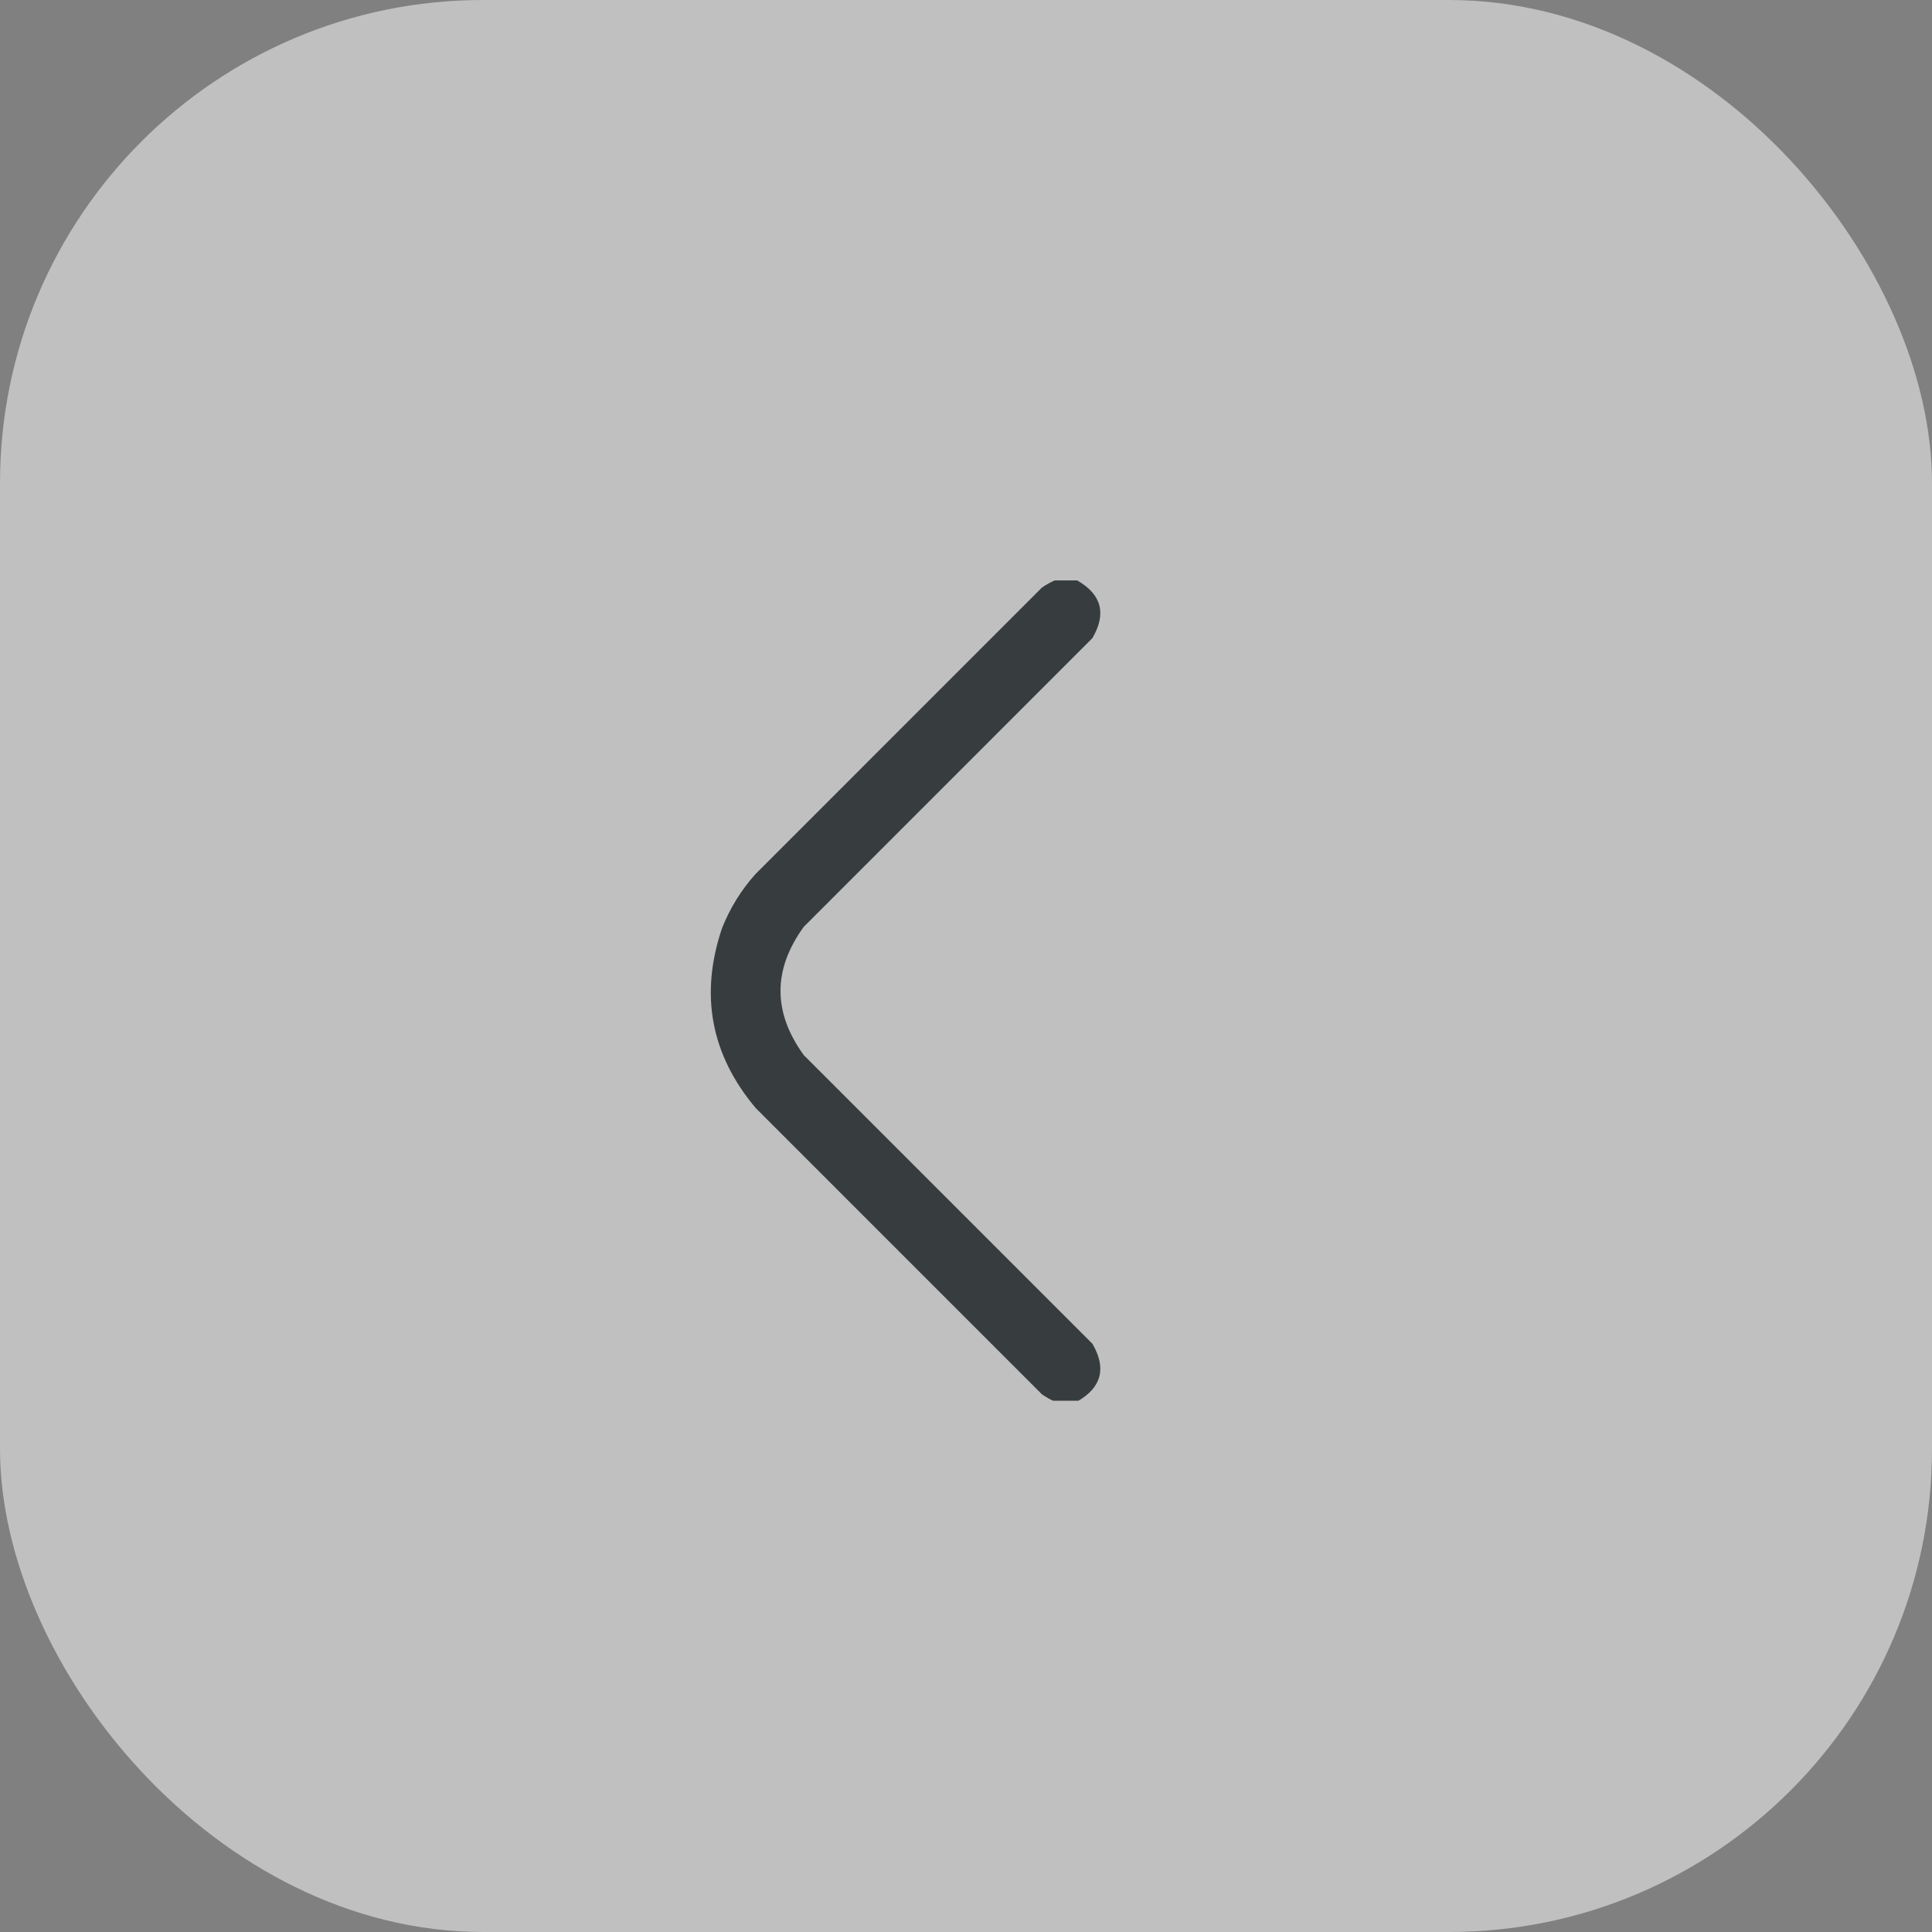 <?xml version="1.0" encoding="UTF-8"?> <svg xmlns="http://www.w3.org/2000/svg" width="40" height="40" viewBox="0 0 40 40" fill="none"><rect x="0" y="0" width="40" height="40" fill="#808080" stroke="none"/><rect width="40" height="40" rx="10" fill="white" fill-opacity="0.5"></rect><g clip-path="url(#clip0_104_2281)"><path opacity="0.963" fill-rule="evenodd" clip-rule="evenodd" d="M22.302 29.017C22.147 29.017 21.992 29.017 21.837 29.017C21.746 28.977 21.657 28.927 21.571 28.867C19.596 26.892 17.62 24.916 15.645 22.94C14.717 21.835 14.485 20.595 14.947 19.222C15.113 18.802 15.345 18.426 15.645 18.093C17.62 16.117 19.596 14.142 21.571 12.166C21.657 12.106 21.746 12.057 21.837 12.017C21.992 12.017 22.147 12.017 22.302 12.017C22.808 12.307 22.913 12.705 22.617 13.212C20.625 15.204 18.633 17.196 16.641 19.189C15.999 20.074 15.999 20.959 16.641 21.845C18.633 23.837 20.625 25.829 22.617 27.821C22.913 28.328 22.808 28.727 22.302 29.017Z" fill="#323839"></path></g><defs><clipPath id="clip0_104_2281"><rect width="17" height="17" fill="white" transform="matrix(-1 0 0 -1 27 29)"></rect></clipPath></defs></svg> 